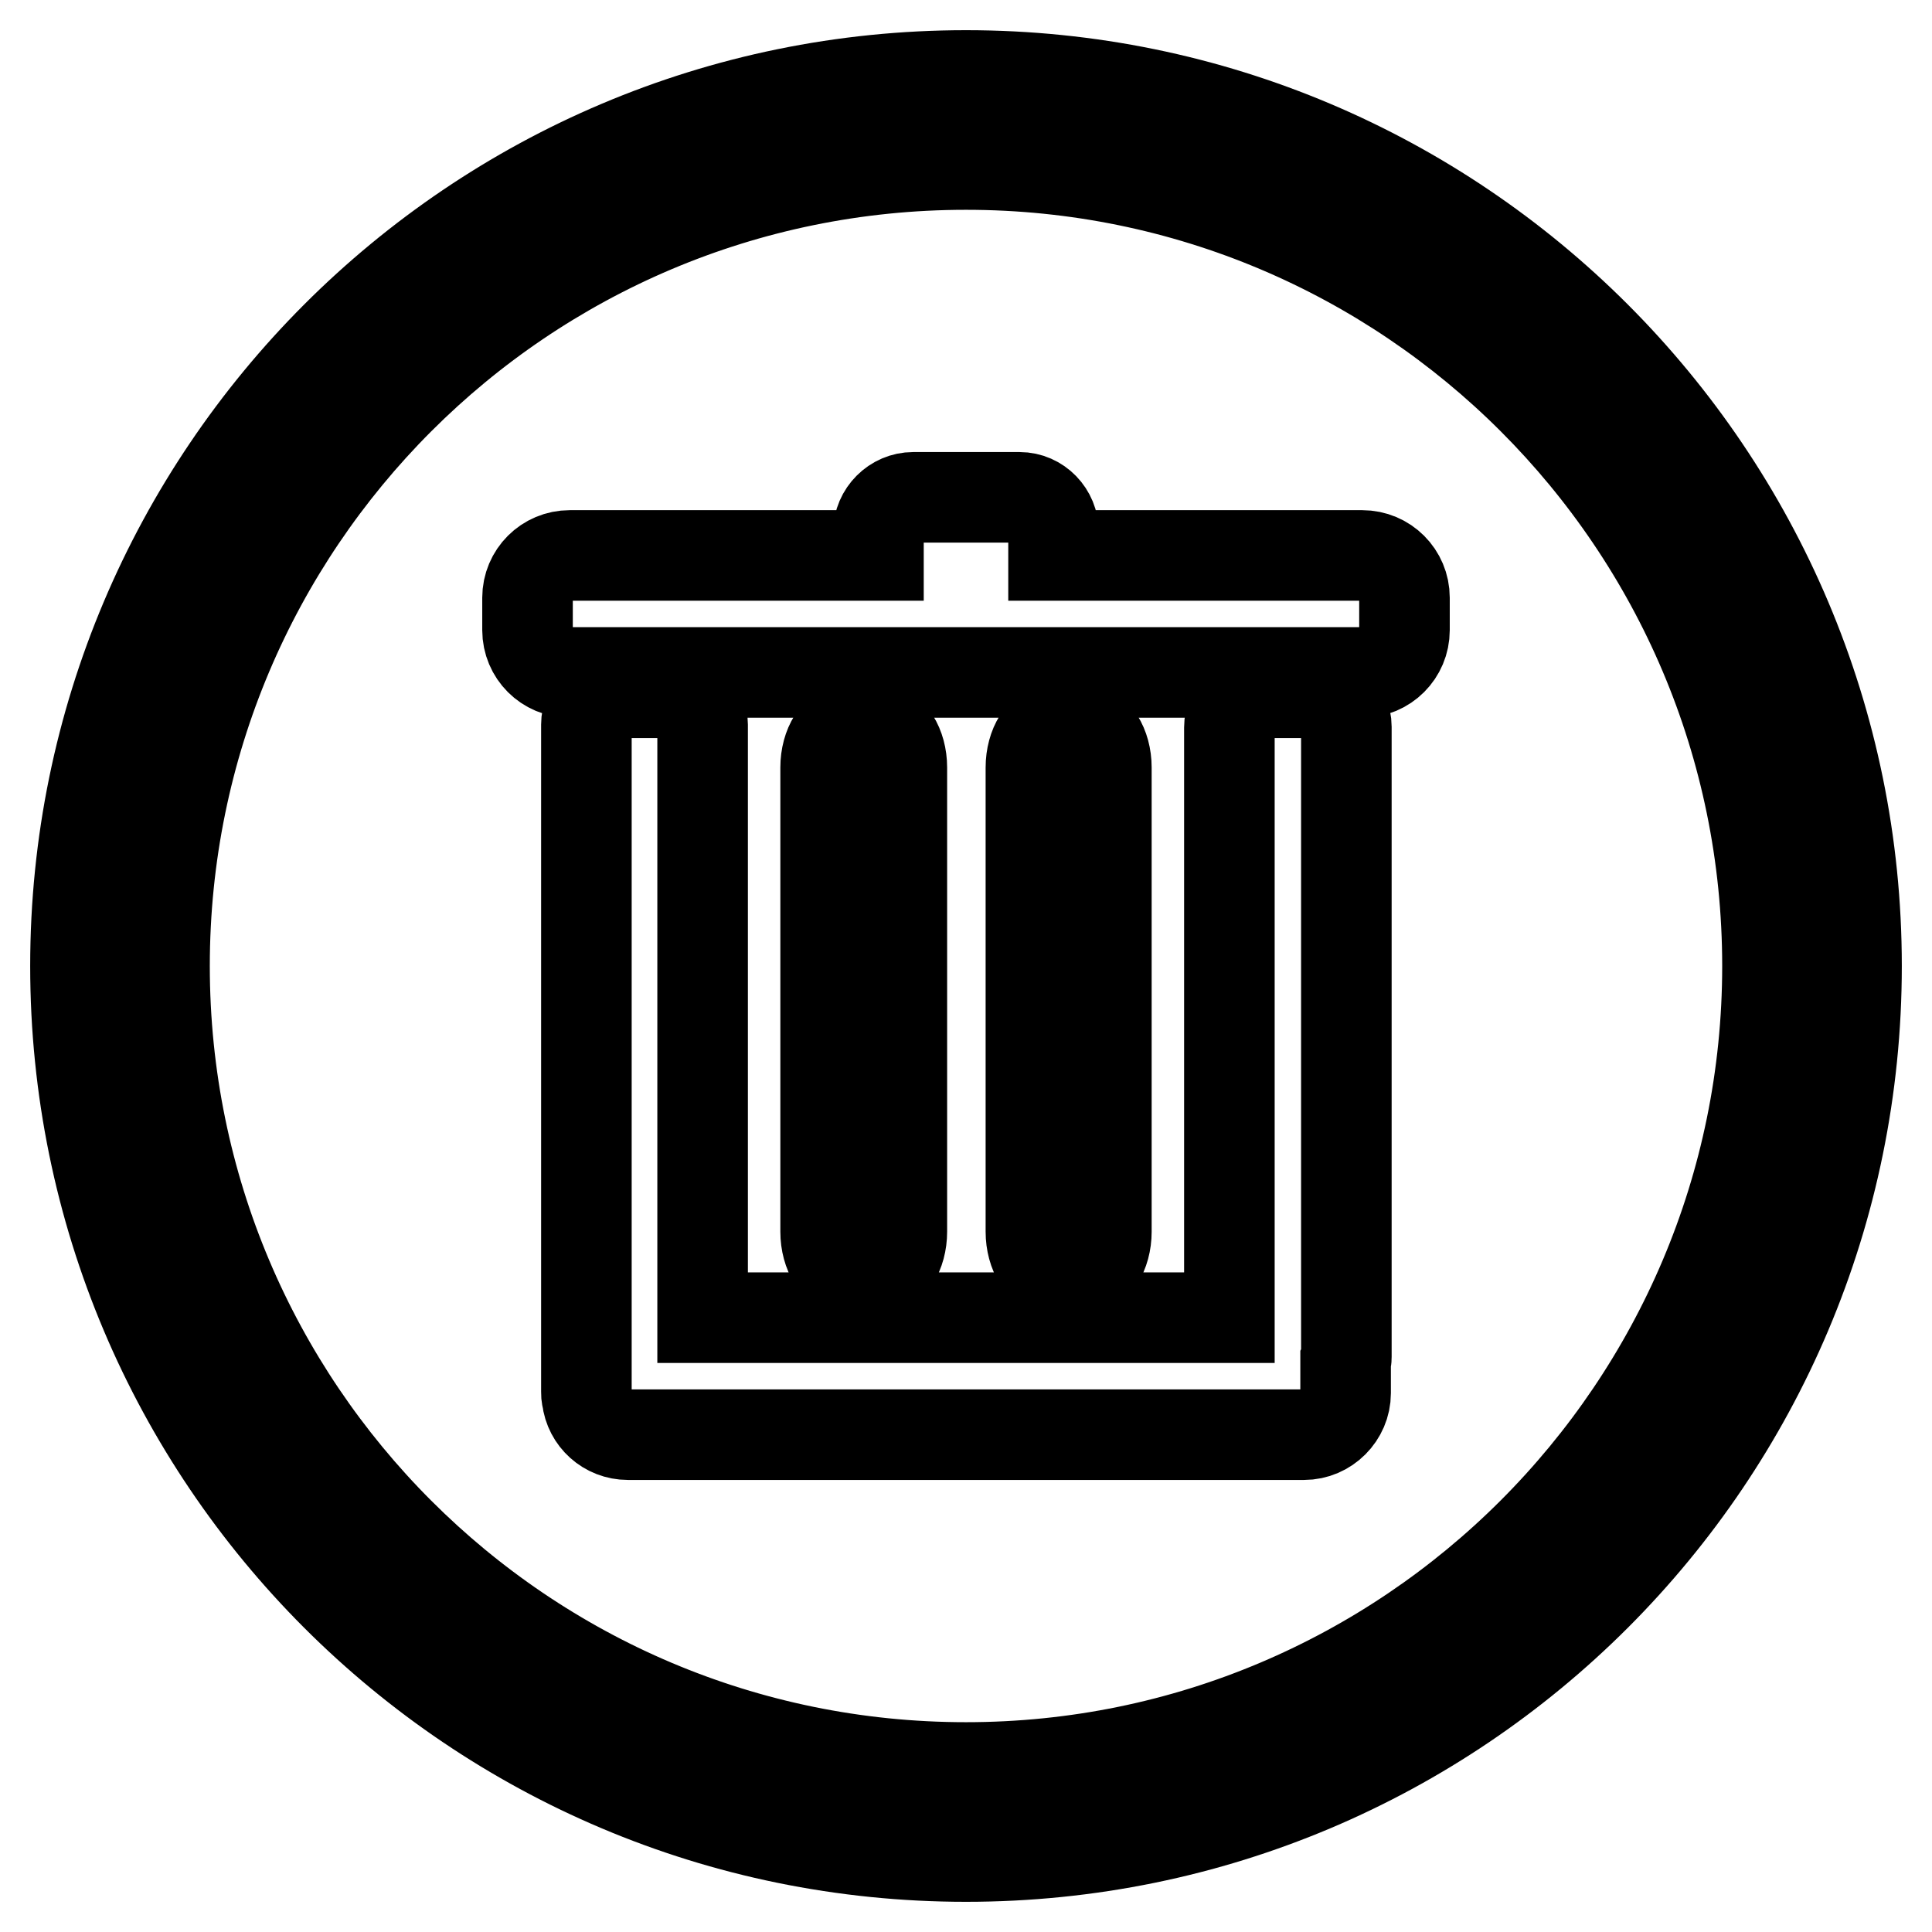 <?xml version="1.0" encoding="utf-8"?>
<!-- Svg Vector Icons : http://www.onlinewebfonts.com/icon -->
<!DOCTYPE svg PUBLIC "-//W3C//DTD SVG 1.1//EN" "http://www.w3.org/Graphics/SVG/1.1/DTD/svg11.dtd">
<svg version="1.1" xmlns="http://www.w3.org/2000/svg" xmlns:xlink="http://www.w3.org/1999/xlink" x="0px" y="0px" viewBox="0 0 256 256" enable-background="new 0 0 256 256" xml:space="preserve">
<g> <path stroke-width="12" fill-opacity="0" stroke="#000000"  d="M173.6,91.8h-6c-2.6,0-4.7,2-4.7,4.6v78.2H93.1V96c0-2.3-2-4.2-4.4-4.2H82c-2.4,0-4.3,1.9-4.3,4.2v88.4 c0,0.3,0,0.6,0.1,0.9c0.3,2.7,2.6,4.8,5.4,4.8h89.6c3,0,5.5-2.5,5.5-5.5v-4.2c0.1-0.2,0.1-0.4,0.1-0.6V96.3 C178.4,93.8,176.2,91.8,173.6,91.8z M116.1,168.5c1.9,0,3.4-2.4,3.4-5.3v-61.5c0-2.9-1.5-5.3-3.4-5.3h-3.3c-1.9,0-3.4,2.4-3.4,5.3 v61.5c0,2.9,1.5,5.3,3.4,5.3H116.1L116.1,168.5z M180.5,73.6h-40.9v-3.1c0-2.5-2-4.6-4.5-4.6h-14.1c-2.5,0-4.6,2.1-4.6,4.6v3.1 H75.5c-3.1,0-5.6,2.5-5.6,5.6v4.3c0,3.1,2.5,5.6,5.6,5.6h105c3.1,0,5.6-2.5,5.6-5.6v-4.3C186.1,76.1,183.6,73.6,180.5,73.6z  M128,10C62.8,10,10,62.9,10,128c0,65.2,52.8,118,118,118c65.2,0,118-52.8,118-118C246,62.9,193.2,10,128,10z M128,234.2 c-58.7,0-106.2-47.6-106.2-106.2C21.8,69.4,69.3,21.8,128,21.8c58.6,0,106.2,47.5,106.2,106.2C234.2,186.6,186.6,234.2,128,234.2z  M143.2,168.5c1.9,0,3.4-2.4,3.4-5.3v-61.5c0-2.9-1.5-5.3-3.4-5.3h-3.2c-1.9,0-3.4,2.4-3.4,5.3v61.5c0,2.9,1.5,5.3,3.4,5.3H143.2 L143.2,168.5z"/></g>
</svg>